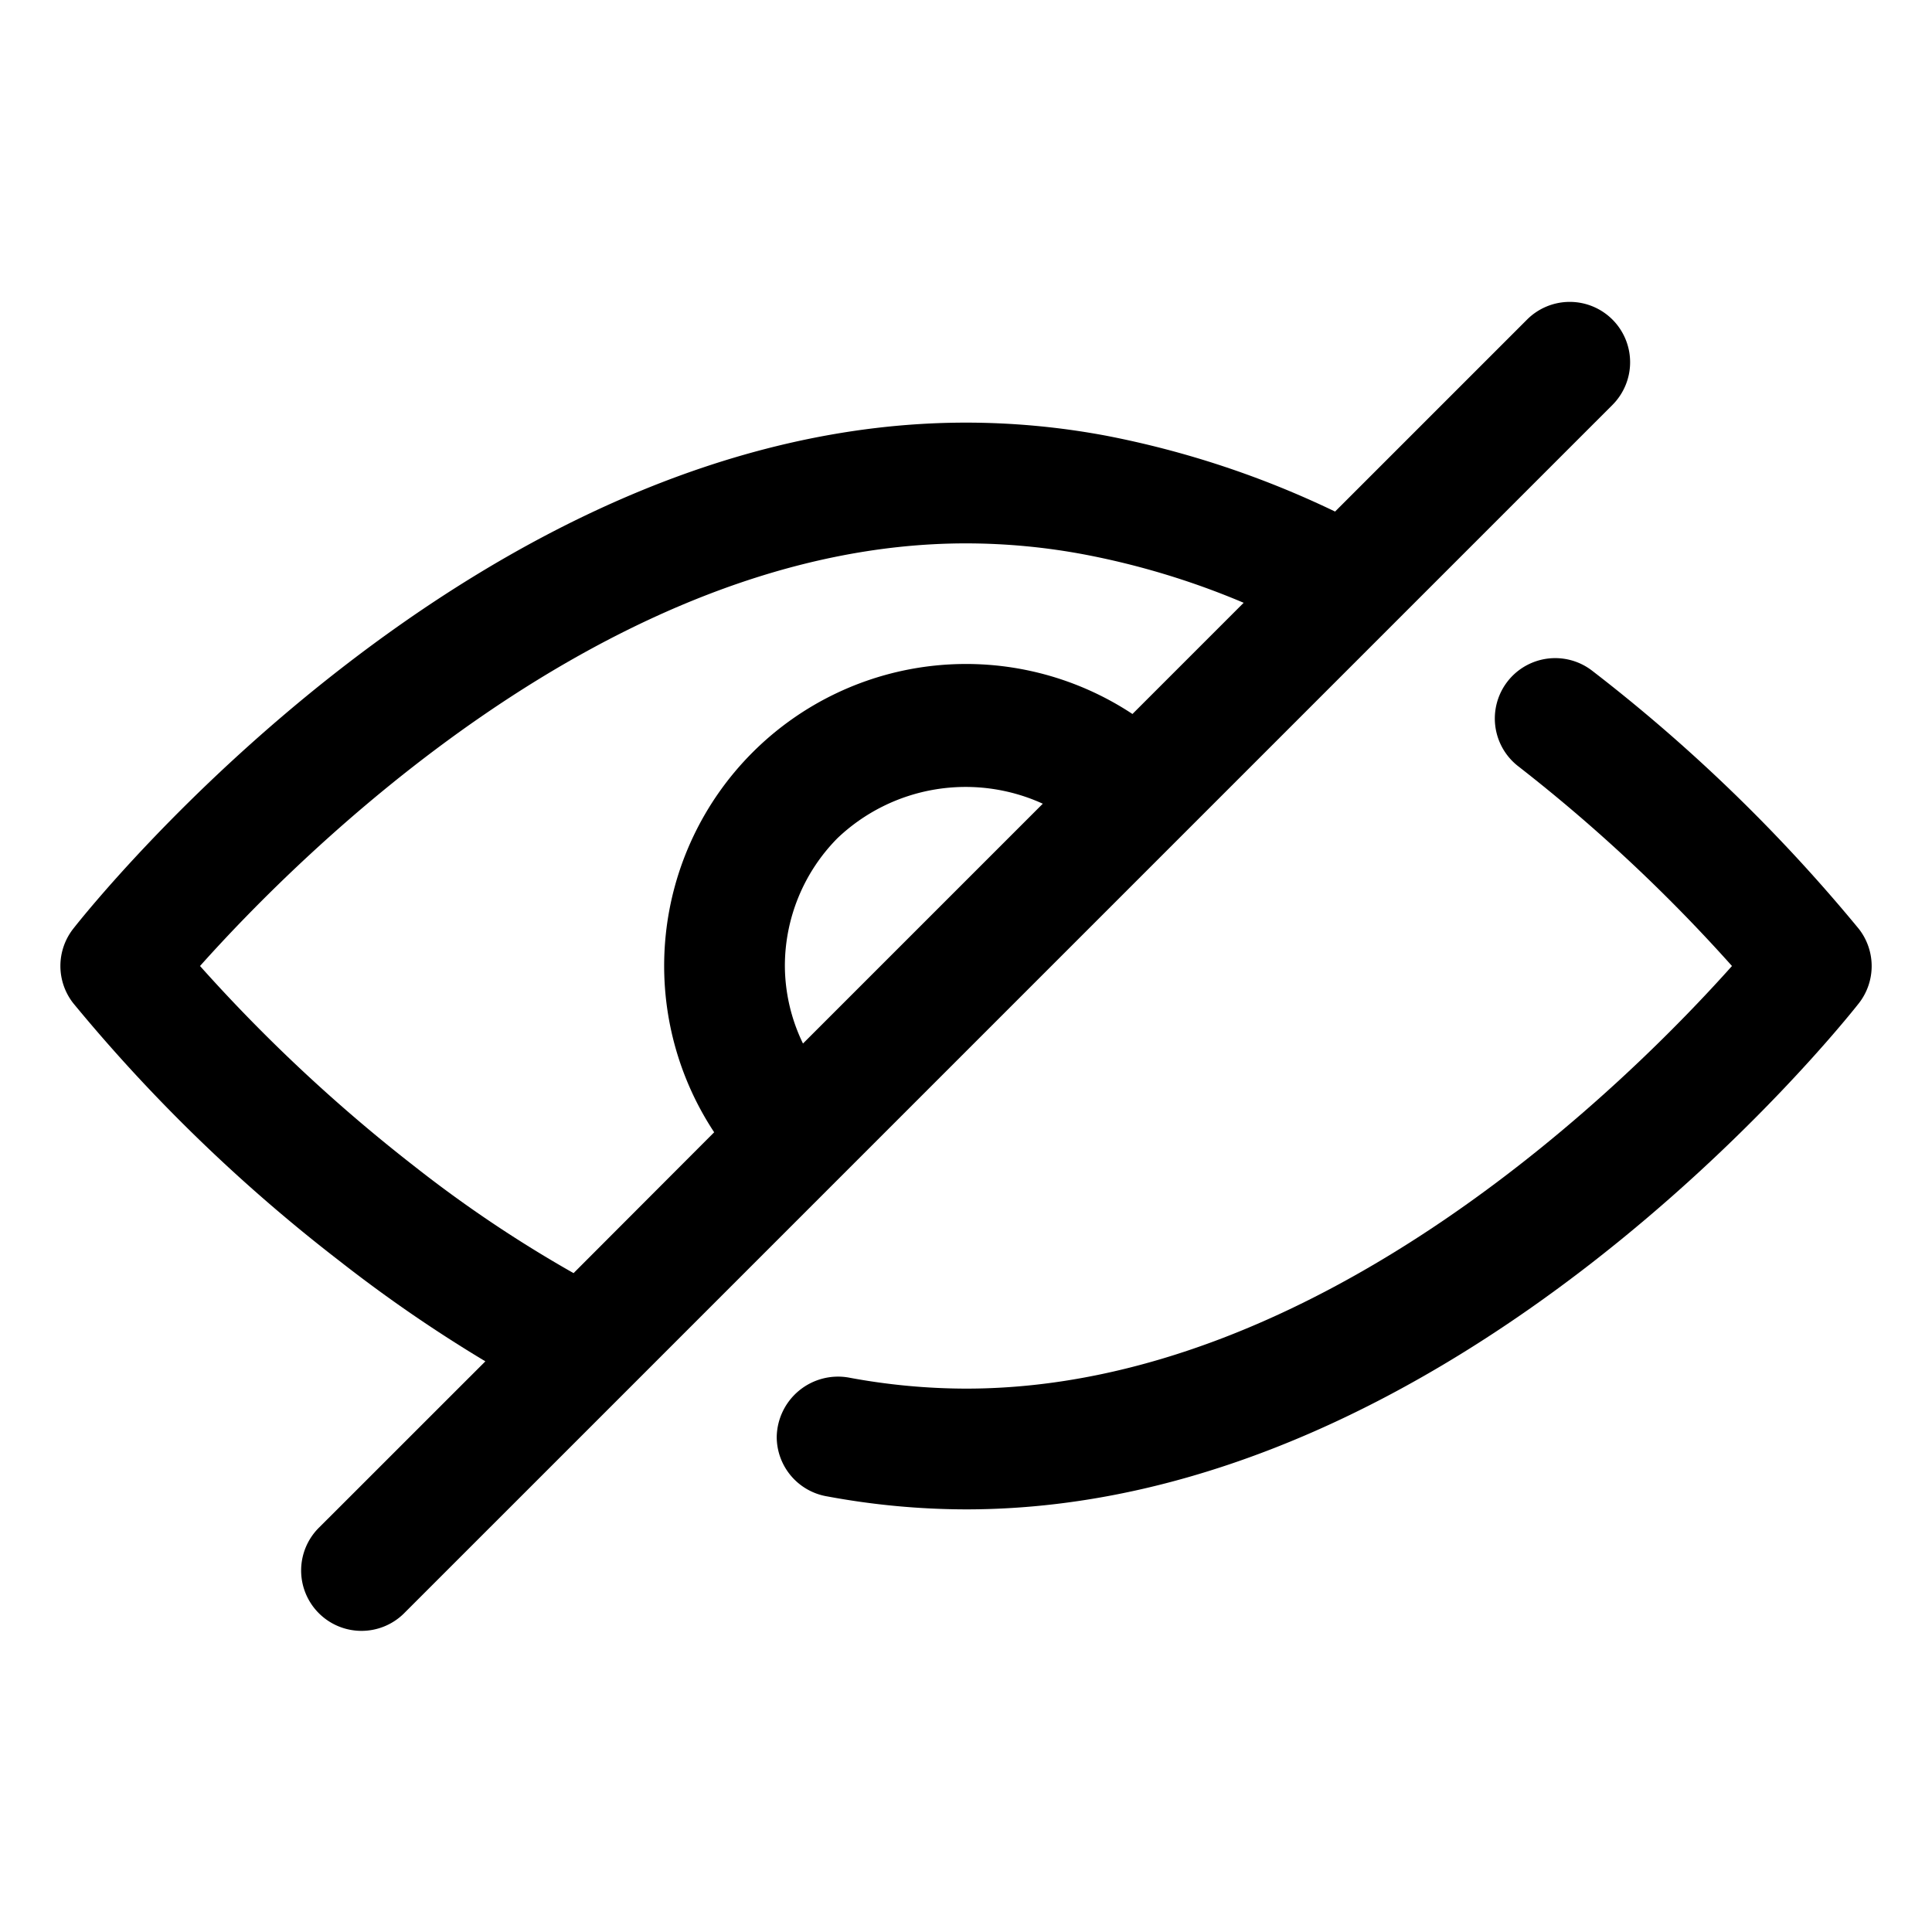 <?xml version="1.0"?>
<svg xmlns="http://www.w3.org/2000/svg" id="Layer_2" data-name="Layer 2" viewBox="0 0 32 32" width="512" height="512"><path d="M16,25a12.67,12.67,0,0,1-2.293-.214,1,1,0,0,1-.842-.986,1.016,1.016,0,0,1,1.188-.984A10.666,10.666,0,0,0,16,23c5.924,0,11.069-5.187,12.687-7a26.915,26.915,0,0,0-3.54-3.308,1,1,0,0,1,1.225-1.582,27.326,27.326,0,0,1,4.416,4.275,1,1,0,0,1,0,1.233C30.519,16.959,24.124,25,16,25Z"/><path d="M26.707,5.293a1,1,0,0,0-1.414,0l-3.18,3.18a15.513,15.513,0,0,0-3.79-1.256A12.6,12.6,0,0,0,16,7C7.876,7,1.481,15.041,1.213,15.383a1,1,0,0,0,0,1.233,27.282,27.282,0,0,0,4.412,4.271,23.614,23.614,0,0,0,2.414,1.661L5.293,25.293a1,1,0,1,0,1.414,1.414l20-20A1,1,0,0,0,26.707,5.293ZM6.853,19.309A26.915,26.915,0,0,1,3.313,16C4.931,14.188,10.076,9,16,9a10.632,10.632,0,0,1,1.961.184,12.974,12.974,0,0,1,2.638.8l-1.842,1.842a5,5,0,0,0-6.928,6.928L9.5,21.087A20.988,20.988,0,0,1,6.853,19.309ZM13.3,17.284A2.972,2.972,0,0,1,13,16a3.01,3.01,0,0,1,.872-2.118,3.079,3.079,0,0,1,3.4-.57Z"/></svg>
